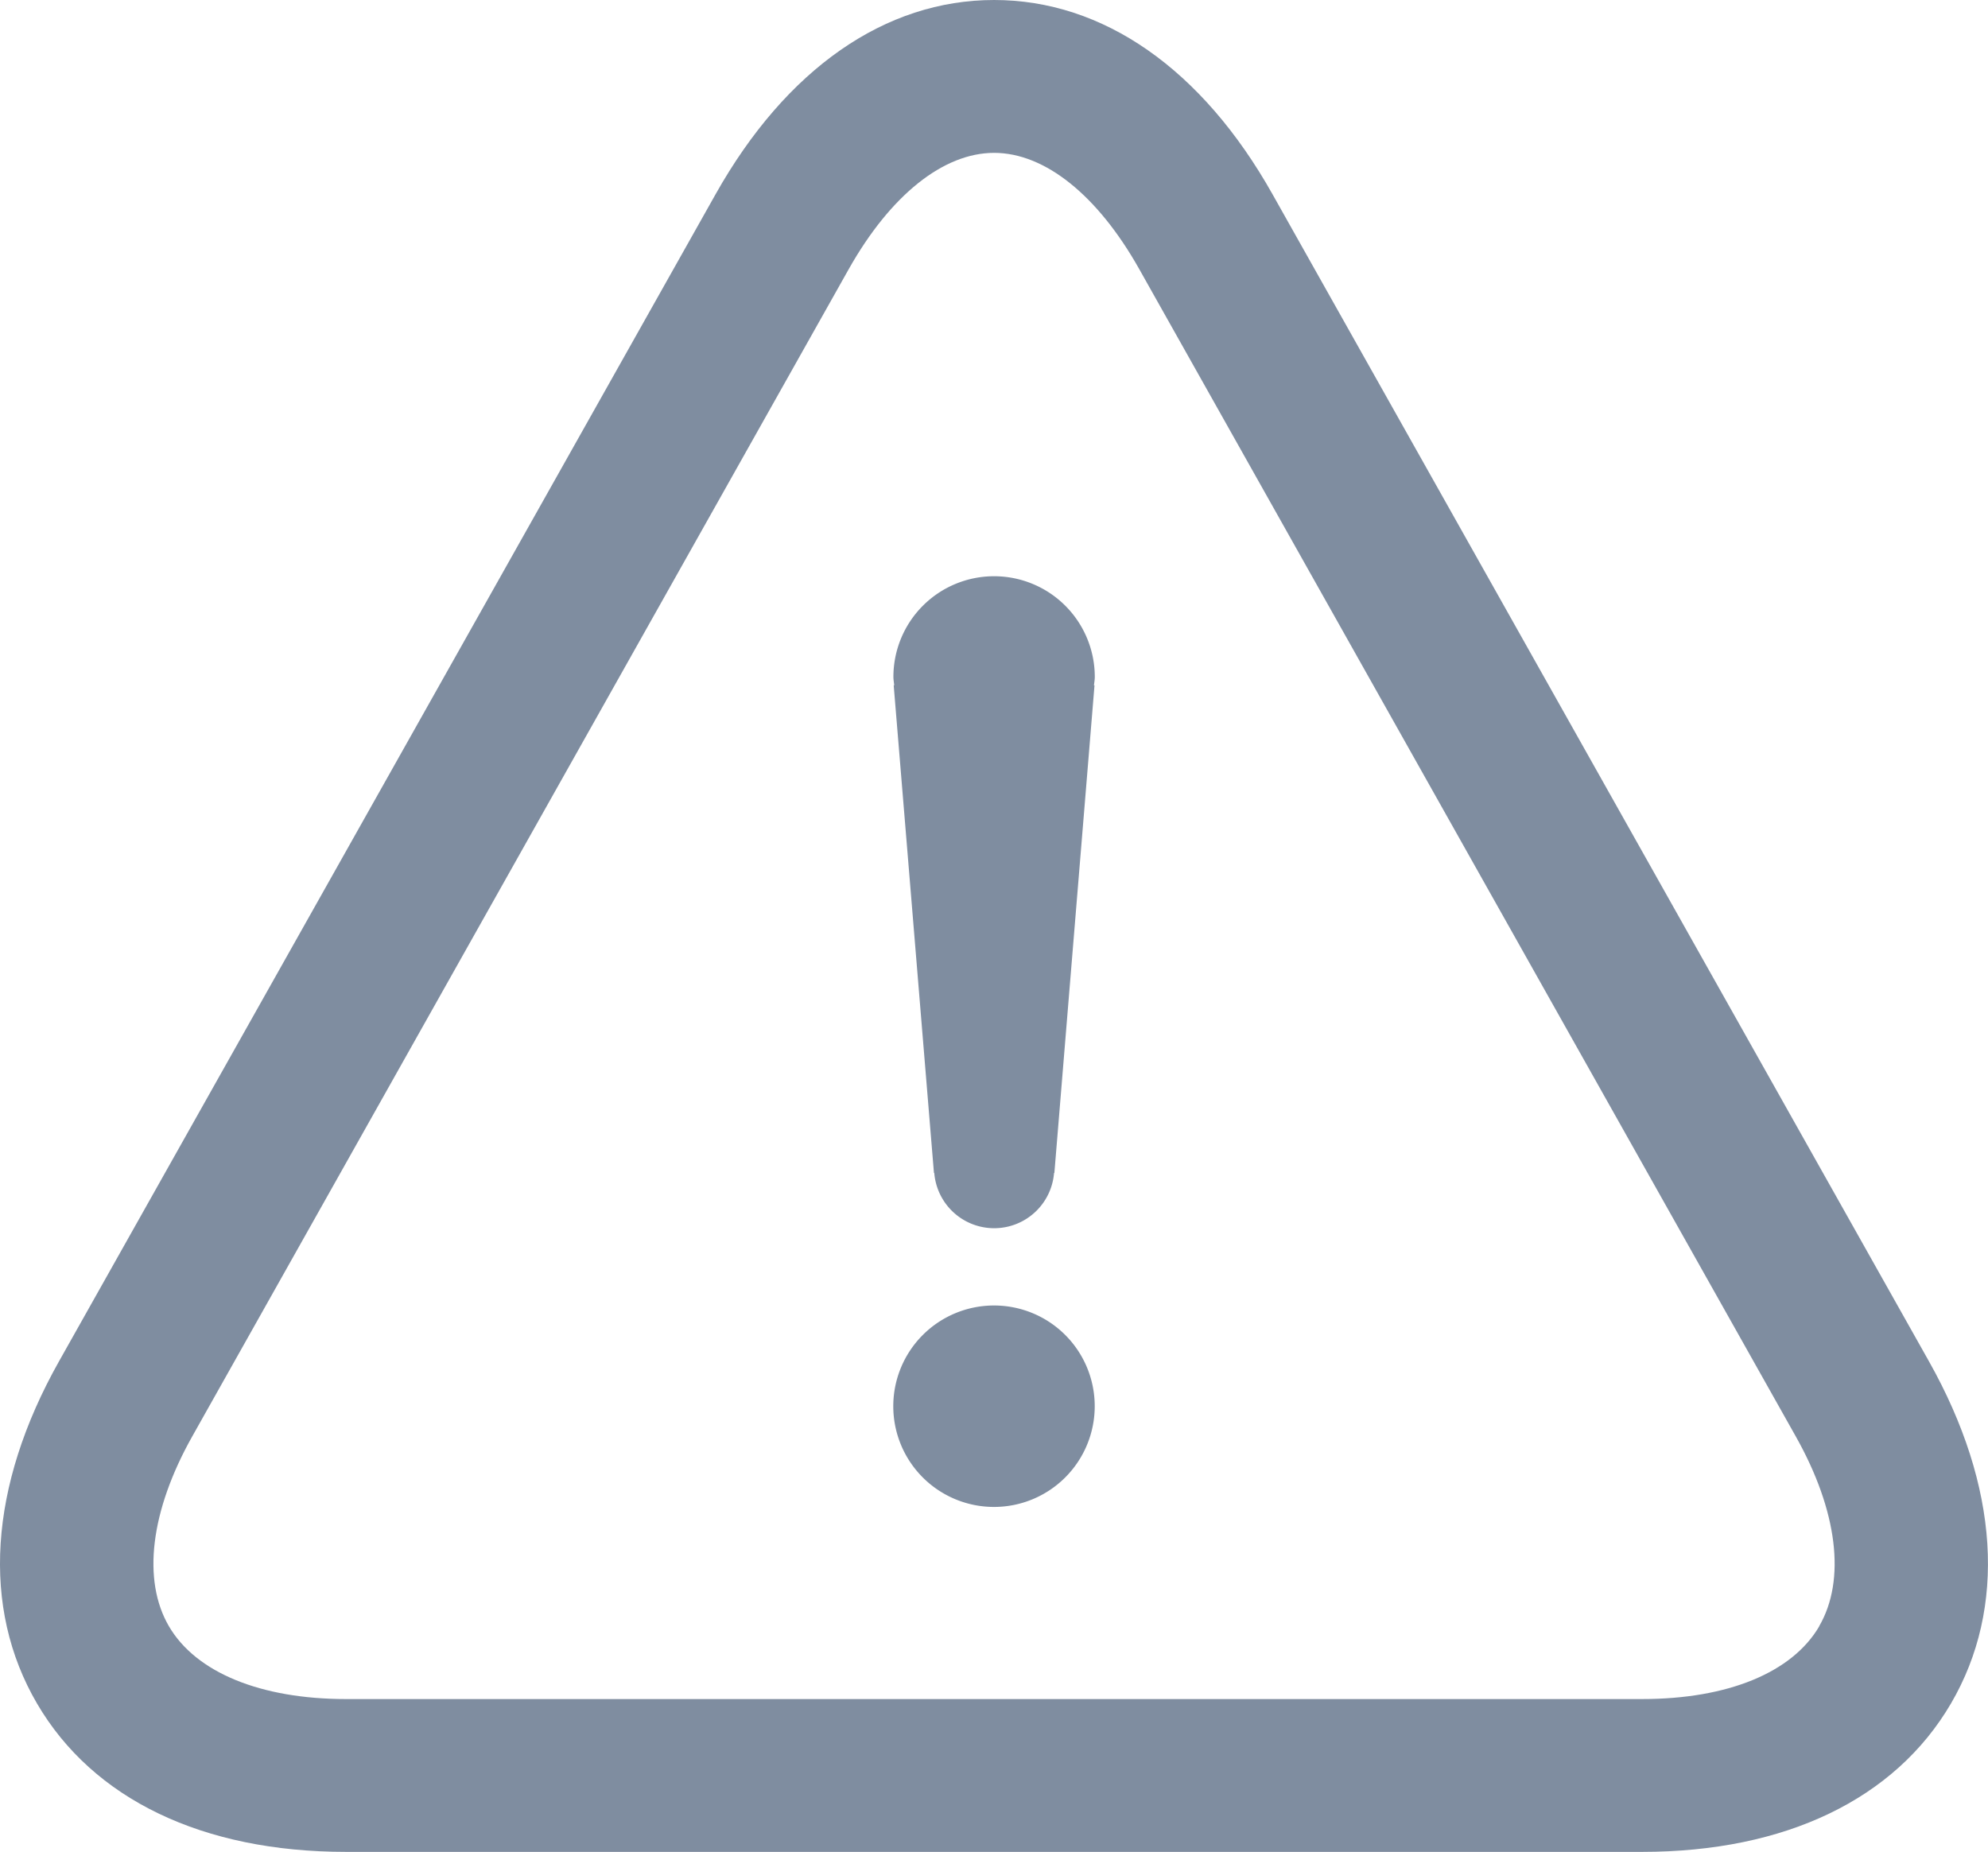 <svg xmlns="http://www.w3.org/2000/svg" width="61.54" height="57.327" viewBox="0 0 61.54 57.327">
  <g id="Grupo_16368" data-name="Grupo 16368" transform="translate(-1188 -1880)">
    <path id="Trazado_17021" data-name="Trazado 17021" d="M64.715,50.227,44.391,14.093c-2.181-3.878-5.243-6.012-8.618-6.012s-6.44,2.135-8.621,6.012L6.824,50.227c-2.172,3.863-2.412,7.621-.679,10.587s5.13,4.594,9.563,4.594H55.833c4.434,0,7.829-1.632,9.561-4.594S66.887,54.091,64.715,50.227Zm-3.4,8.2c-.839,1.433-2.835,2.25-5.479,2.25H15.709c-2.643,0-4.642-.822-5.478-2.25s-.575-3.576.719-5.879L31.273,16.413c1.29-2.288,2.928-3.6,4.5-3.6s3.207,1.312,4.494,3.6L60.589,52.546C61.885,54.849,62.148,56.992,61.312,58.425Z" transform="translate(1183 1871.919)" fill="#7f8da0"/>
    <path id="Trazado_17022" data-name="Trazado 17022" d="M48.56,67.184A3.118,3.118,0,1,0,51.677,70.3,3.116,3.116,0,0,0,48.56,67.184Z" transform="translate(1170.211 1853.229)" fill="#7f8da0"/>
    <path id="Trazado_17023" data-name="Trazado 17023" d="M48.56,34.168a3.116,3.116,0,0,0-3.115,3.115c0,.092.018.176.025.263h-.016L46.7,52.64h.01a1.86,1.86,0,0,0,3.708,0h.01l1.242-15.093h-.016c.008-.088.025-.171.025-.263A3.117,3.117,0,0,0,48.56,34.168Z" transform="translate(1170.211 1863.67)" fill="#7f8da0"/>
  </g>
</svg>
